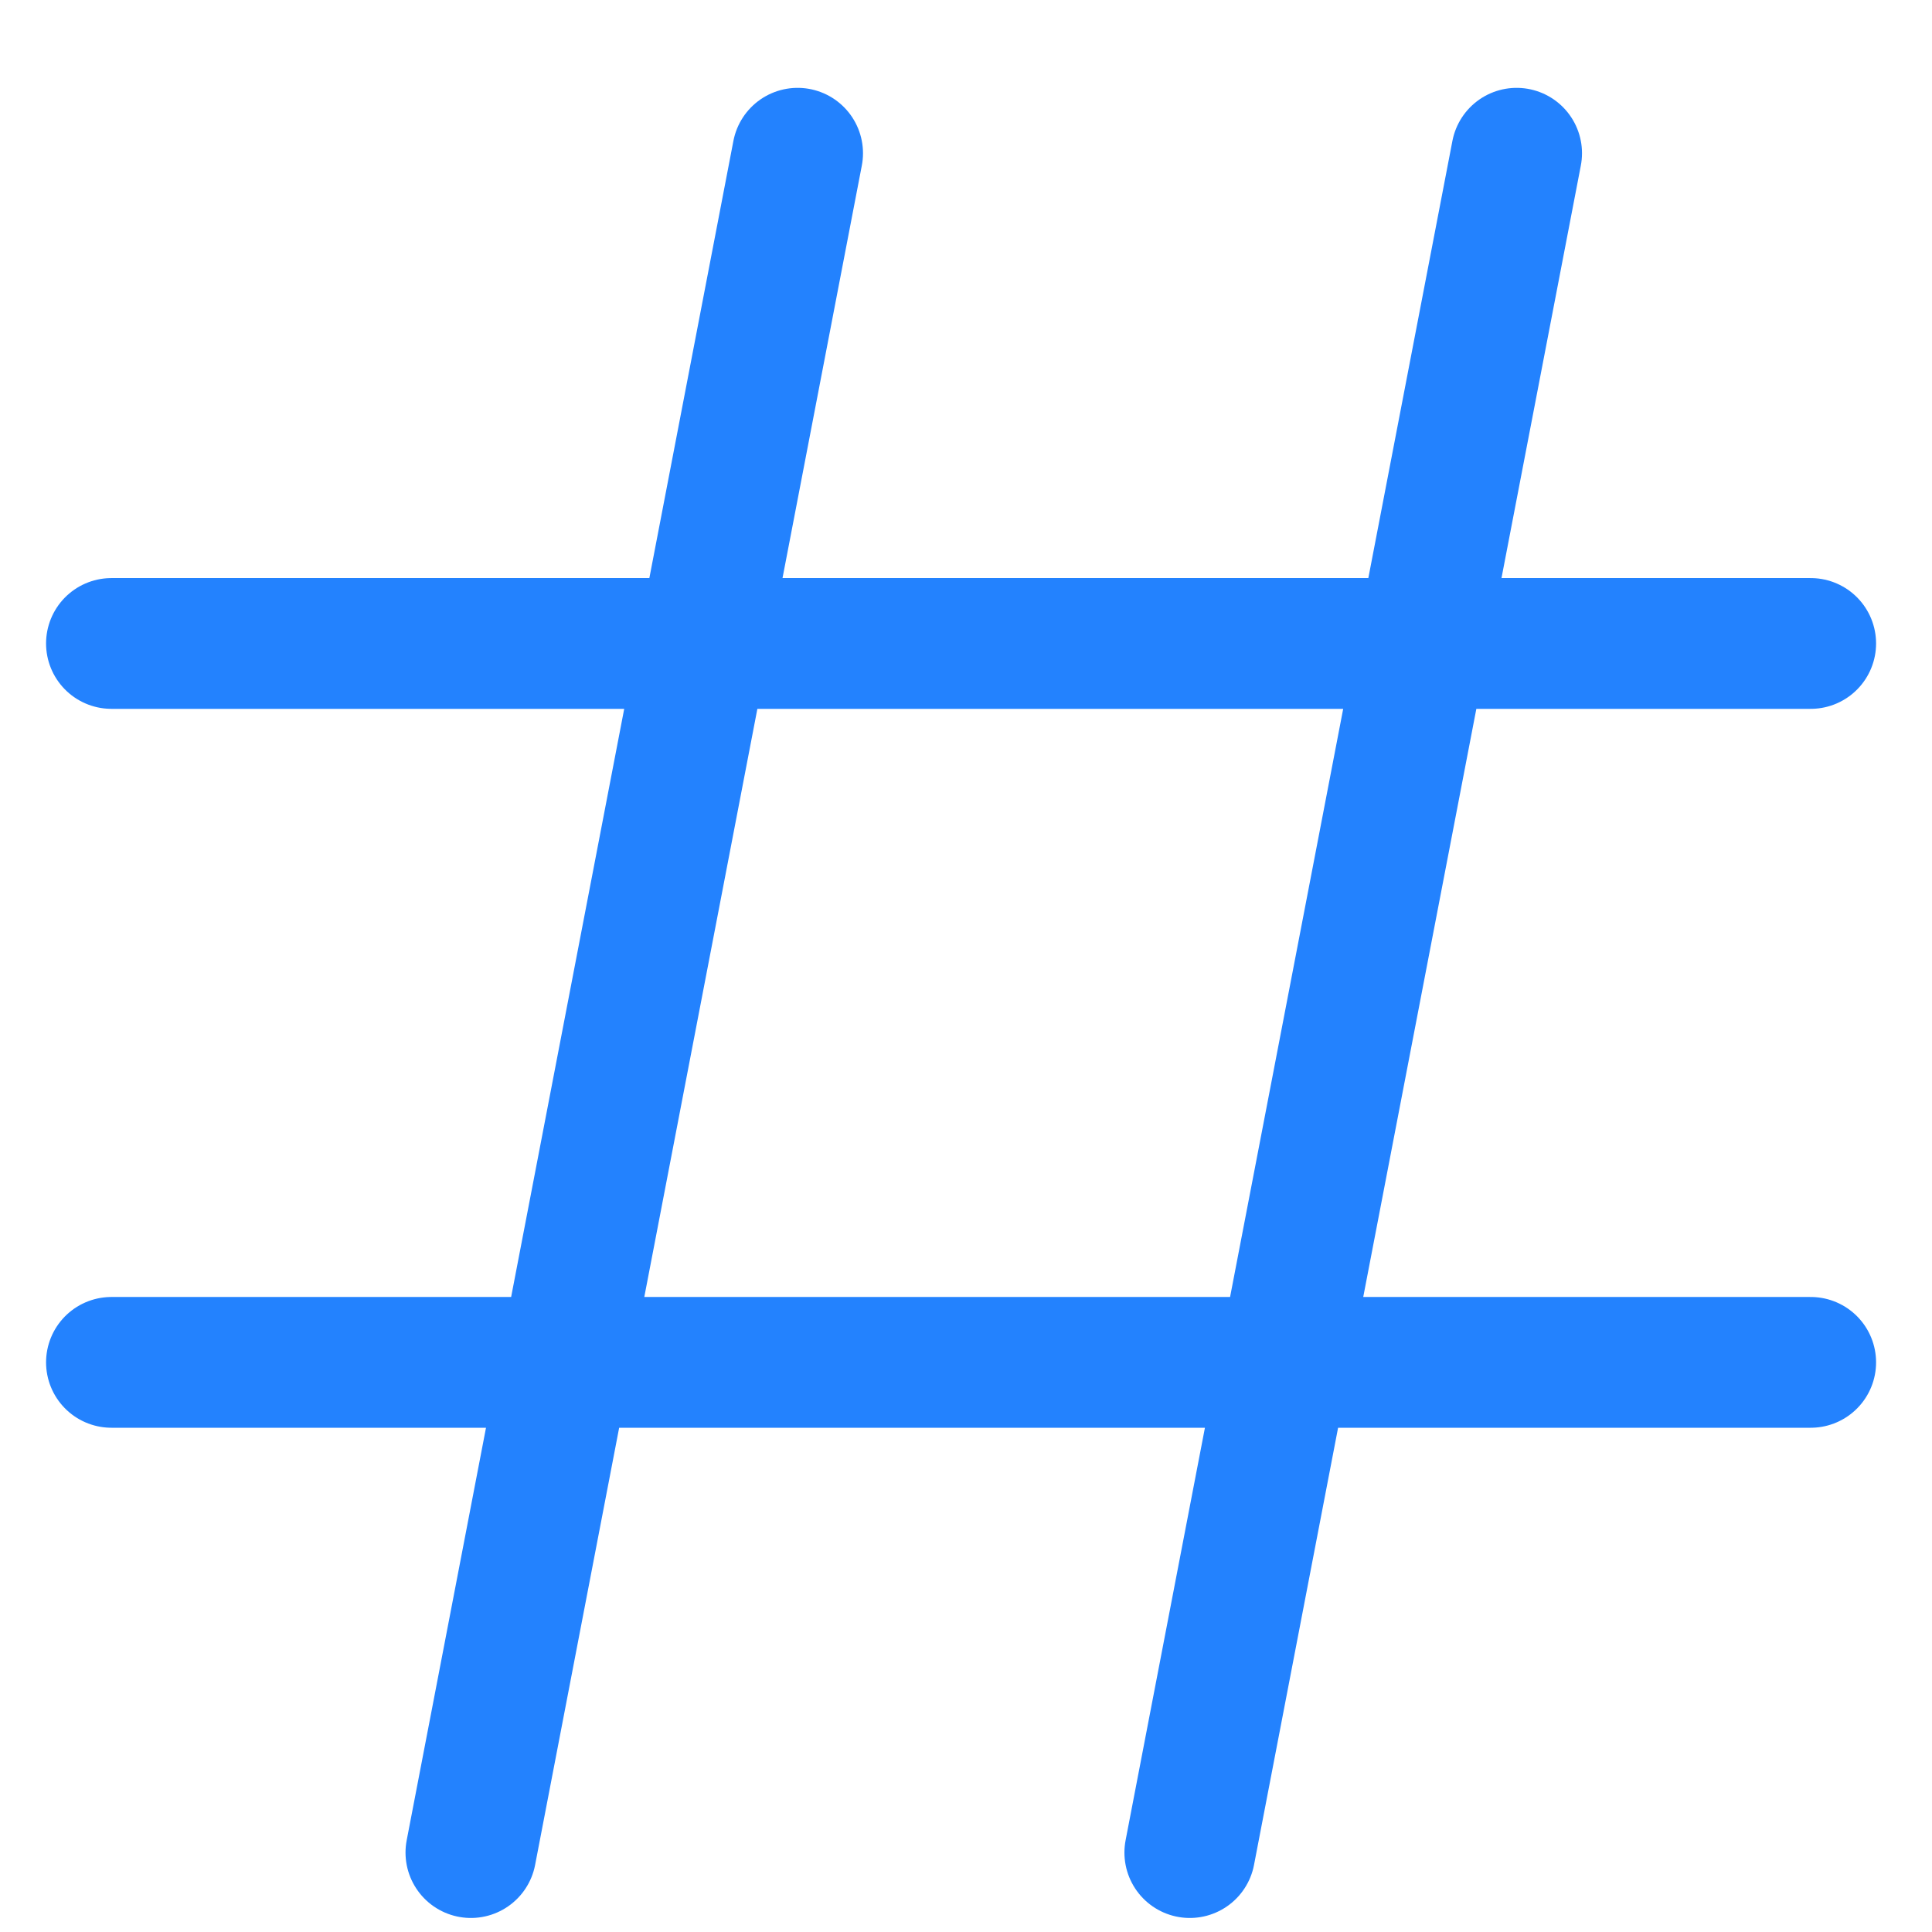 <svg width="19" height="19" viewBox="0 0 19 19" fill="none" xmlns="http://www.w3.org/2000/svg">
<g clip-path="url(#clip0_733_15852)">
<path d="M1.096 6.328H17.807M1.096 13.398H17.807M14.915 1.507L11.701 18.219M7.844 1.507L4.631 18.219" stroke="#2382FE" stroke-width="1.286" stroke-linecap="round" stroke-linejoin="round"/>
</g>
<defs>
<clipPath id="clip0_733_15852">
<rect width="17.997" height="17.997" fill="white" transform="translate(0.453 0.865)"/>
</clipPath>
</defs>
</svg>
